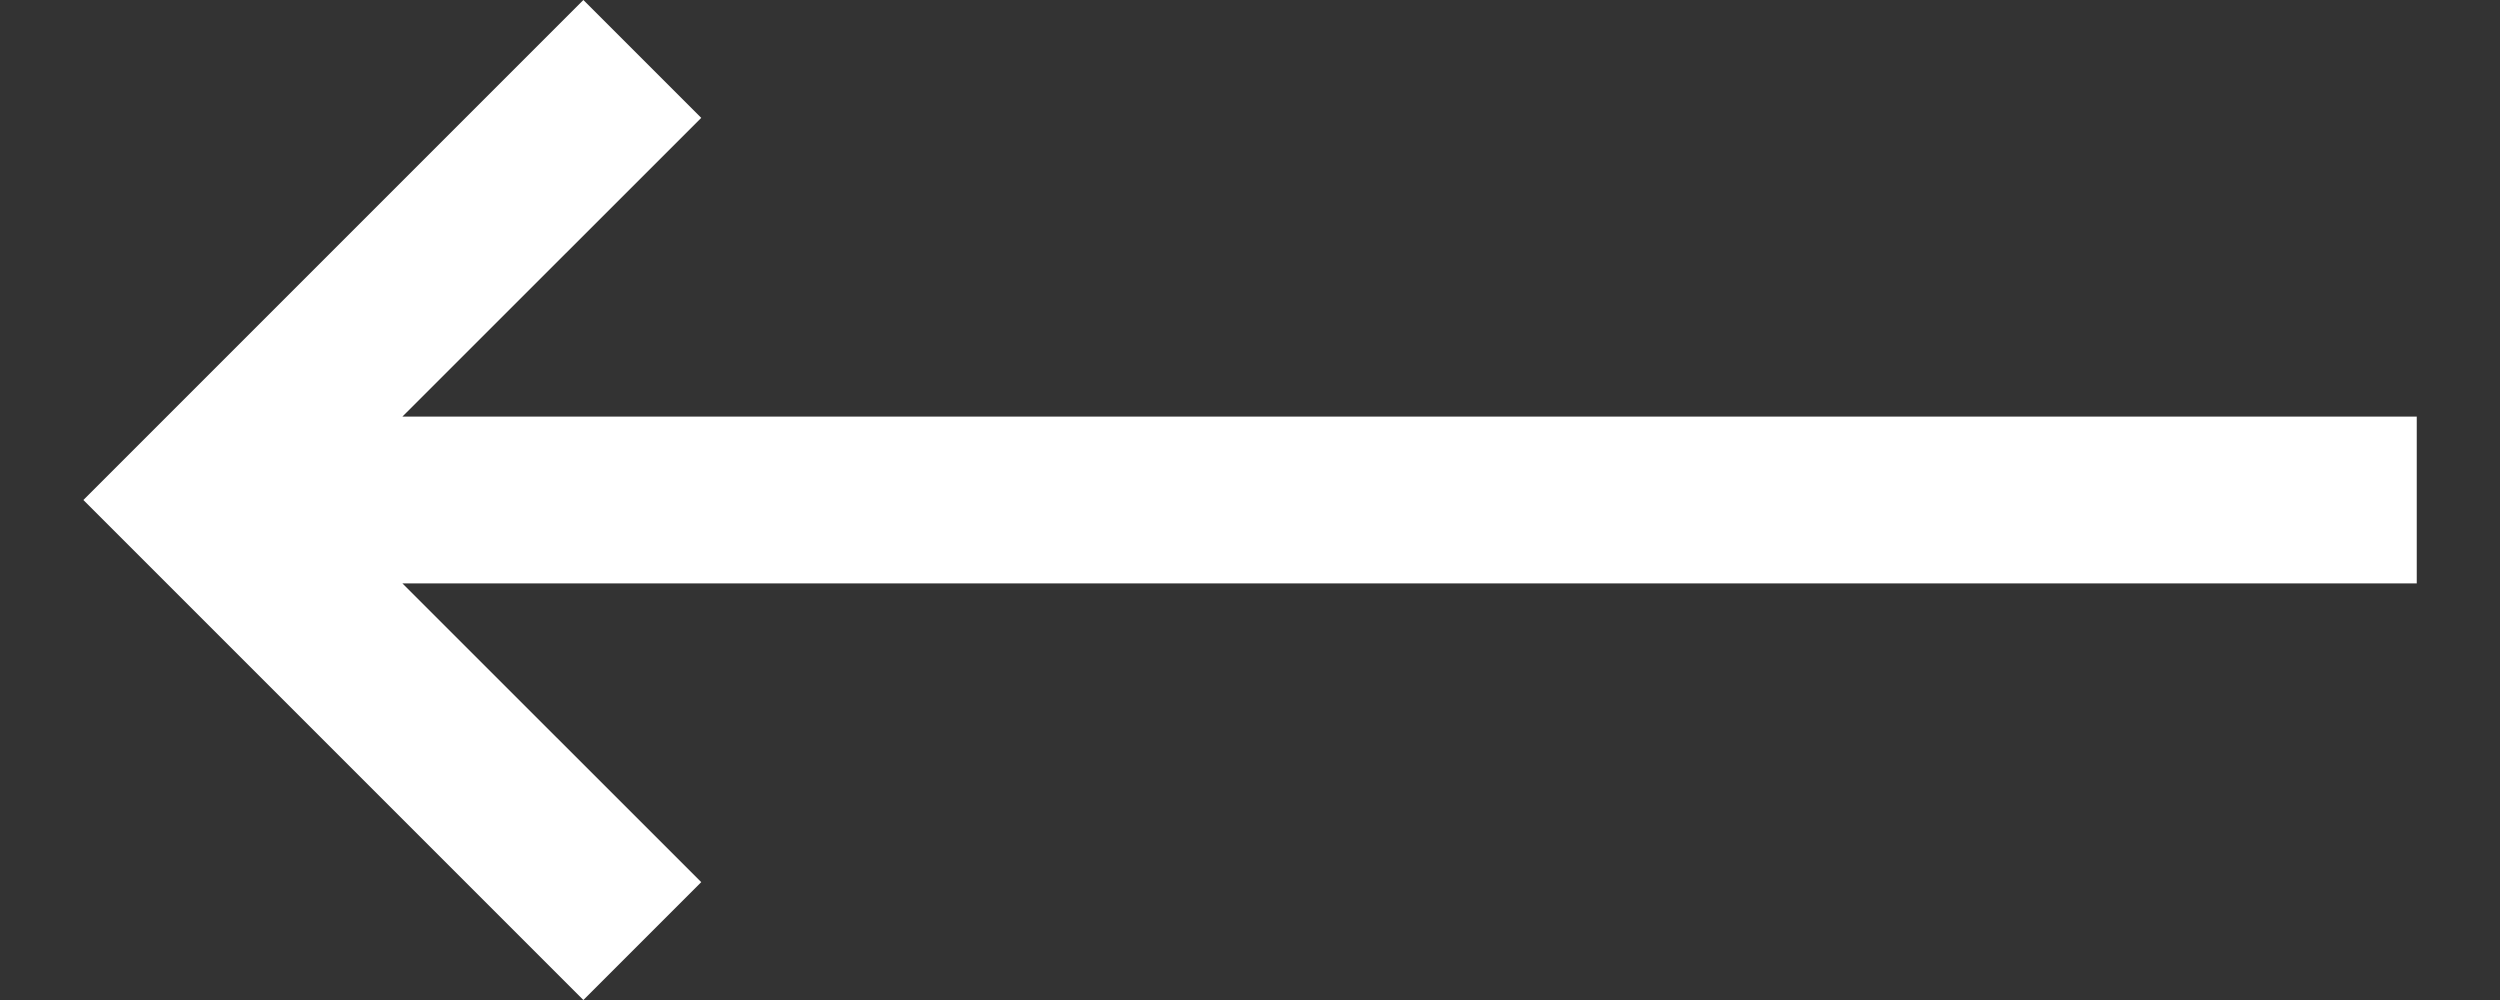 <svg width="20" height="8" viewBox="0 0 20 8" fill="none" xmlns="http://www.w3.org/2000/svg">
<rect x="0" y="0" width="20" height="8" fill="#333333" stroke="none"/>
<path d="M4.667 8L0.667 4L4.667 0L5.61 0.943L3.219 3.333H19.334V4.667H3.219L5.61 7.057L4.667 8Z" fill="white"/>
</svg>